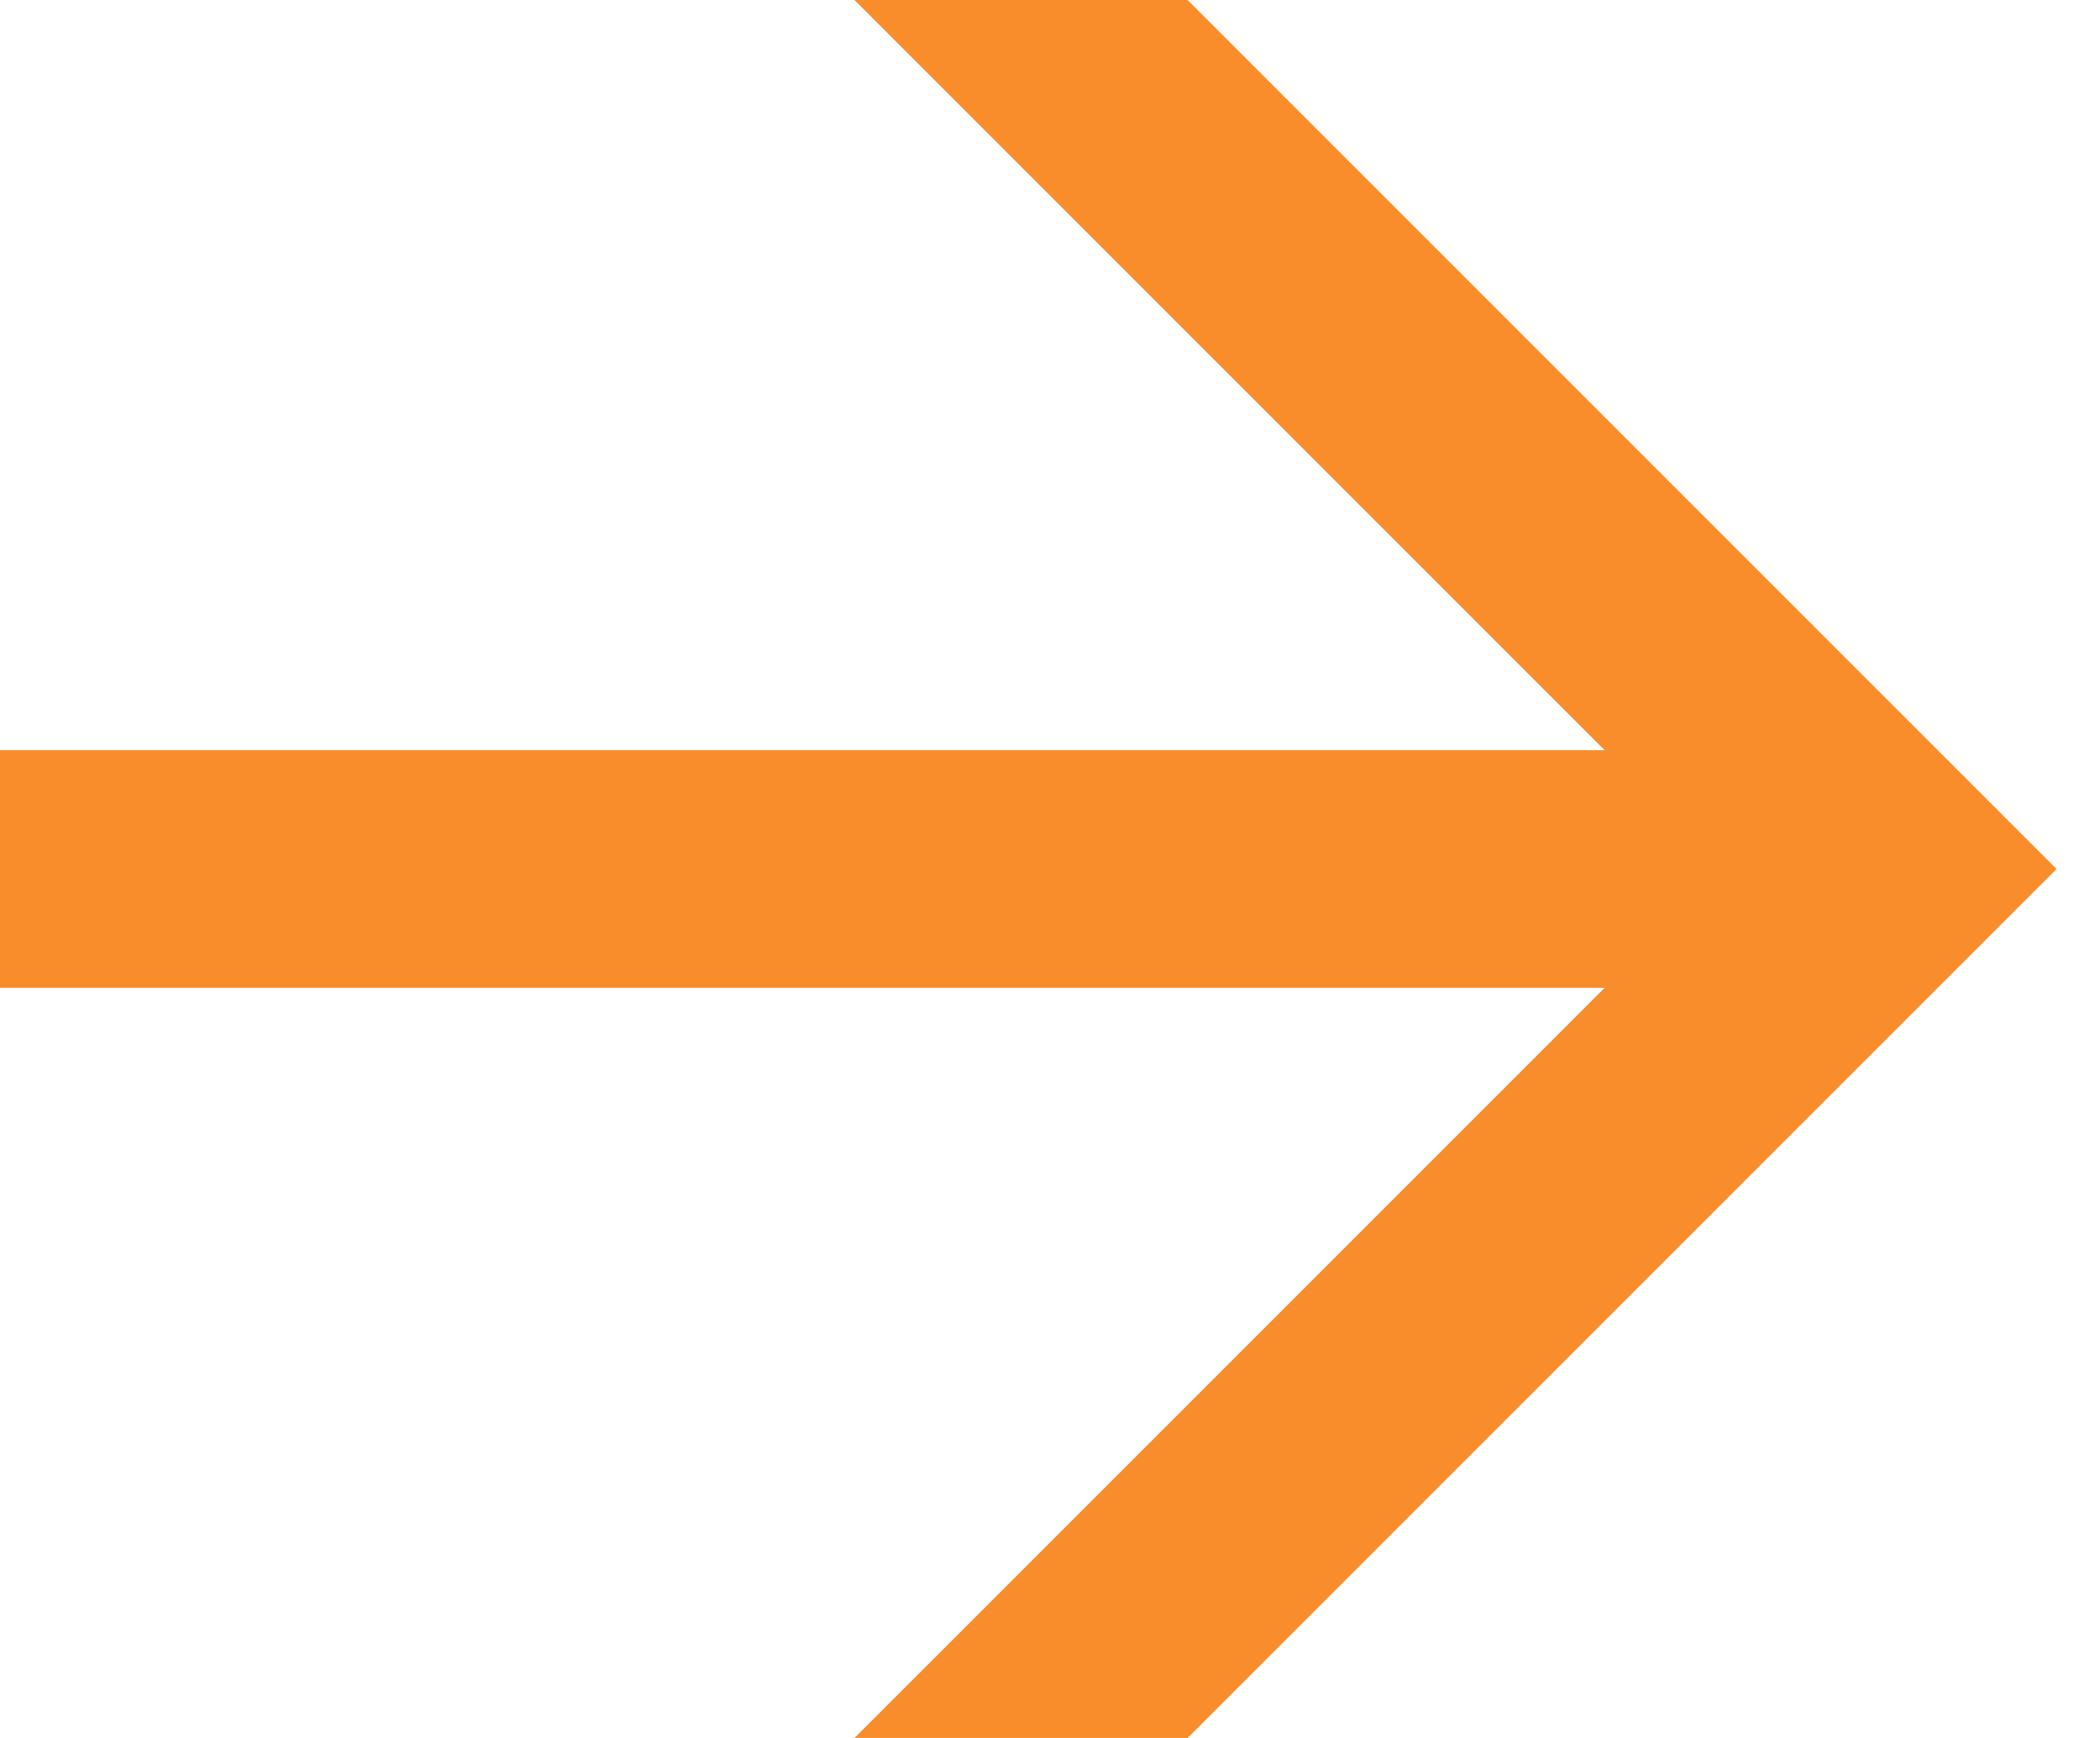 <?xml version="1.0" encoding="UTF-8"?> <svg xmlns="http://www.w3.org/2000/svg" width="29" height="24" viewBox="0 0 29 24" fill="none"><path d="M11.8 24L22.16 13.64L-1.13198e-08 13.64L-5.82078e-09 10.36L22.16 10.36L11.8 -1.45283e-06L16.4 -1.46085e-06L28.4 12L16.4 24L11.8 24Z" fill="#F98D2B"></path></svg> 
